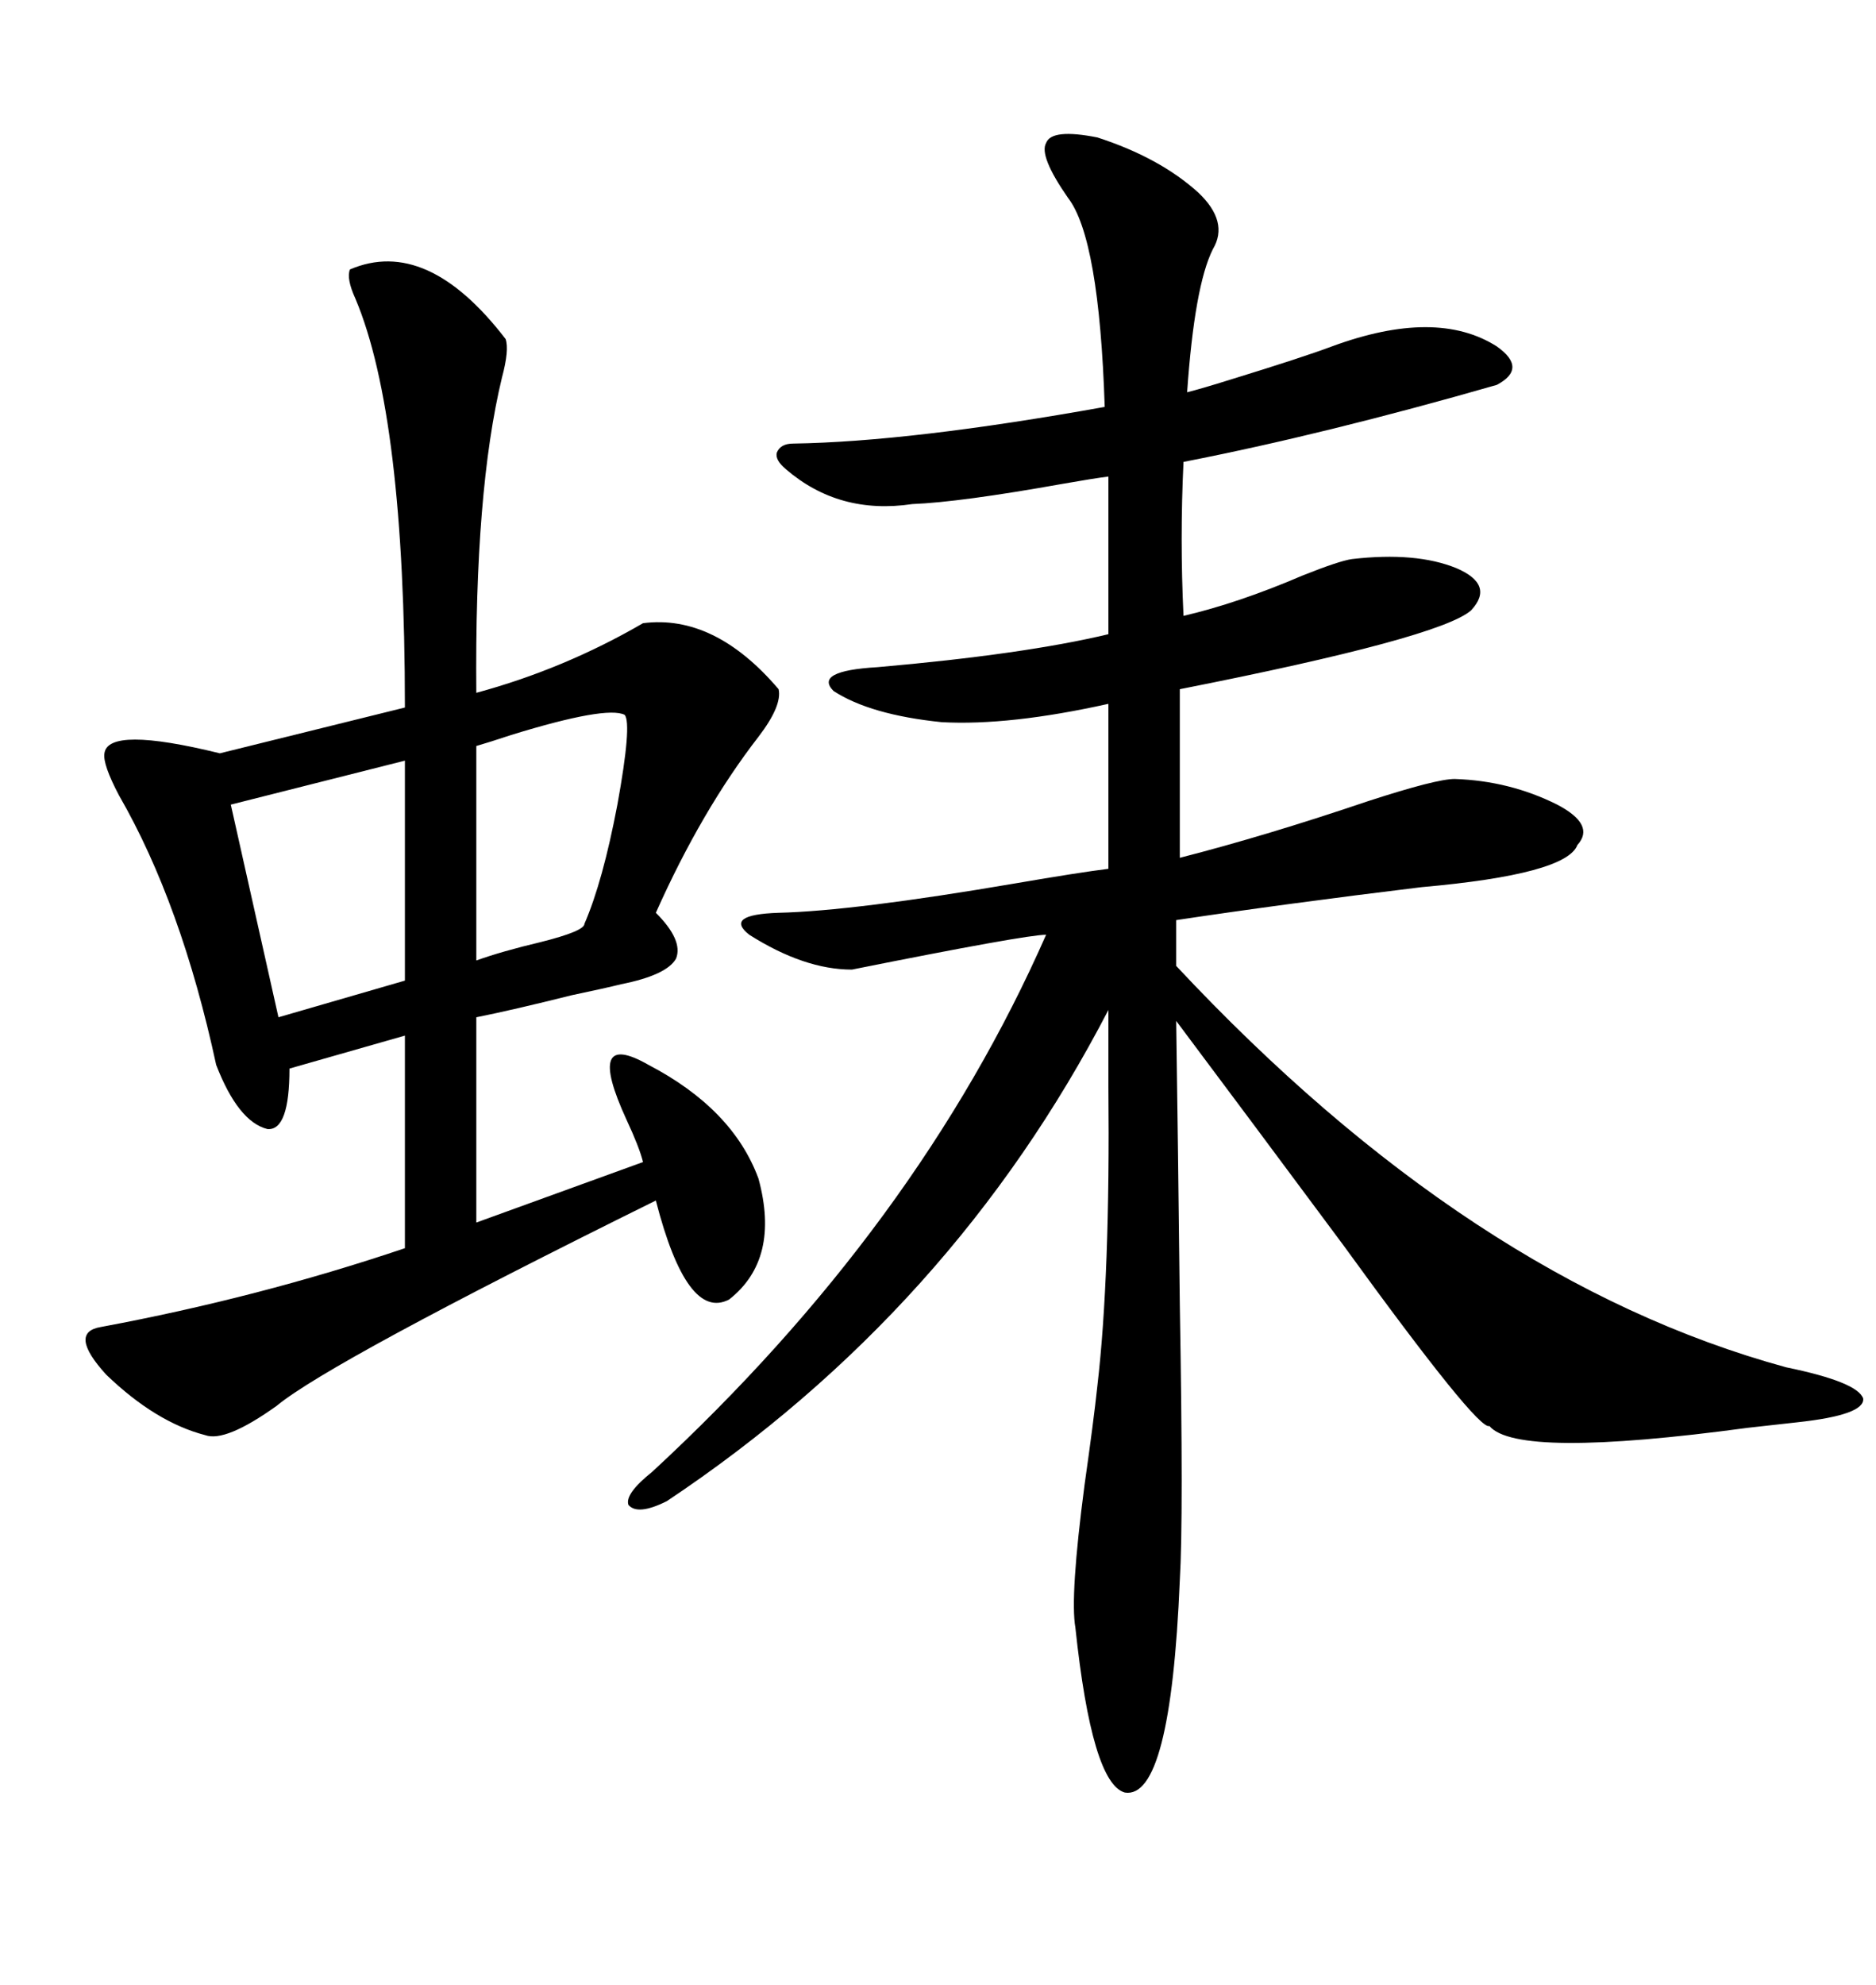 <svg xmlns="http://www.w3.org/2000/svg" xmlns:xlink="http://www.w3.org/1999/xlink" width="300" height="317.285"><path d="M212.99 55.37L212.99 55.37Q229.69 49.22 239.36 55.37L239.36 55.37Q244.34 58.89 239.36 61.52L239.36 61.52Q211.82 69.43 189.26 73.83L189.26 73.83Q188.67 86.13 189.26 98.44L189.26 98.44Q198.05 96.39 208.30 91.99L208.30 91.99Q214.16 89.65 216.21 89.36L216.21 89.36Q226.46 88.18 232.91 90.82L232.91 90.82Q239.06 93.46 235.25 97.56L235.25 97.56Q230.27 101.95 188.67 110.16L188.67 110.16L188.67 137.11Q202.44 133.59 218.85 128.03L218.85 128.03Q229.69 124.51 232.62 124.51L232.62 124.51Q241.41 124.80 249.02 128.61L249.02 128.61Q255.18 131.84 252.25 135.06L252.25 135.06Q250.49 139.75 227.34 141.80L227.34 141.80Q205.66 144.43 188.09 147.07L188.09 147.07L188.09 154.39Q235.25 204.79 285.64 218.55L285.64 218.55Q297.07 220.90 297.95 223.54L297.95 223.54Q298.24 226.17 287.40 227.34L287.40 227.34Q284.77 227.64 279.49 228.22L279.49 228.22Q242.58 233.20 238.18 227.93L238.18 227.93Q236.43 228.81 214.75 198.93L214.75 198.93Q199.51 178.42 188.09 163.18L188.09 163.18Q188.38 182.81 188.67 208.59L188.67 208.59Q189.26 242.87 188.67 252.54L188.67 252.54Q187.21 287.70 179.88 286.52L179.88 286.52Q174.61 285.06 171.97 260.16L171.97 260.16Q171.09 255.18 173.44 237.30L173.44 237.30Q174.90 227.05 175.49 221.48L175.49 221.48Q177.54 203.91 177.25 173.73L177.25 173.73Q177.25 165.82 177.25 161.43L177.25 161.43Q152.34 209.47 106.64 239.94L106.64 239.94Q101.95 242.29 100.49 240.53L100.49 240.53Q99.90 238.77 104.30 235.25L104.30 235.25Q146.78 196.00 167.29 149.41L167.29 149.41Q164.06 149.41 136.23 154.98L136.23 154.98Q128.61 154.98 119.82 149.41L119.82 149.41Q115.72 146.19 124.51 145.90L124.51 145.90Q136.52 145.61 162.30 141.21L162.30 141.21Q172.56 139.45 177.25 138.87L177.25 138.87L177.25 112.50Q161.43 116.02 150.59 115.43L150.59 115.43Q139.16 114.26 133.30 110.45L133.30 110.45Q130.08 107.23 140.33 106.64L140.33 106.64Q163.77 104.59 177.25 101.37L177.25 101.37L177.25 76.17Q174.90 76.46 169.92 77.34L169.92 77.34Q153.52 80.27 145.90 80.57L145.90 80.57Q134.18 82.32 125.68 75L125.68 75Q123.93 73.54 124.22 72.36L124.22 72.36Q124.80 70.90 126.86 70.90L126.86 70.90Q145.61 70.61 176.66 65.04L176.66 65.04Q175.78 38.09 170.80 31.64L170.80 31.64Q166.11 24.90 167.29 22.85L167.29 22.85Q168.16 20.51 175.49 21.97L175.49 21.97Q185.45 25.20 191.60 30.76L191.60 30.76Q196.58 35.45 193.95 39.84L193.95 39.84Q191.02 45.70 189.84 62.70L189.84 62.70Q192.19 62.11 196.88 60.64L196.88 60.64Q208.30 57.13 212.99 55.37ZM55.96 43.07L55.96 43.07Q68.26 37.79 80.86 54.20L80.86 54.20Q81.45 55.96 80.27 60.35L80.27 60.35Q75.88 78.52 76.17 110.74L76.17 110.74Q90.23 106.93 102.83 99.61L102.83 99.61Q114.26 98.14 124.51 110.16L124.51 110.16Q125.10 112.79 121.29 117.77L121.29 117.77Q112.21 129.49 104.88 145.90L104.88 145.90Q109.28 150.29 108.11 153.22L108.11 153.22Q106.64 155.86 99.32 157.32L99.32 157.32Q96.97 157.91 91.41 159.08L91.41 159.08Q82.03 161.43 76.17 162.60L76.17 162.60L76.17 195.41L102.83 185.74Q102.25 183.40 100.20 179.00L100.20 179.00Q93.46 164.36 103.71 170.21L103.71 170.21Q117.19 177.25 121.29 188.38L121.29 188.38Q124.80 201.27 116.60 207.71L116.60 207.71Q109.86 211.23 104.88 191.89L104.88 191.89Q52.73 217.68 44.24 224.71L44.24 224.71Q36.04 230.57 32.81 229.39L32.81 229.39Q24.90 227.34 16.99 219.73L16.99 219.73Q10.84 212.99 16.11 212.11L16.11 212.11Q41.31 207.42 64.75 199.51L64.75 199.51L64.75 165.53L46.29 170.80Q46.29 180.76 42.77 180.47L42.77 180.47Q38.09 179.30 34.57 170.21L34.57 170.21Q29.00 144.43 19.04 127.15L19.04 127.15Q16.41 122.17 16.70 120.41L16.70 120.41Q17.29 116.02 35.16 120.41L35.16 120.41L64.75 113.09Q64.75 66.50 56.84 47.75L56.84 47.75Q55.37 44.53 55.96 43.07ZM64.75 156.74L64.75 121.58L36.91 128.61L44.53 162.60L64.75 156.74ZM99.90 114.26L99.90 114.26Q96.97 112.79 81.74 117.48L81.74 117.48Q78.22 118.65 76.17 119.24L76.17 119.24L76.17 153.52Q80.27 152.05 86.43 150.59L86.43 150.59Q93.46 148.83 93.46 147.66L93.46 147.66Q96.39 140.92 98.73 128.61L98.73 128.61Q101.07 115.72 99.90 114.26Z"/></svg>
